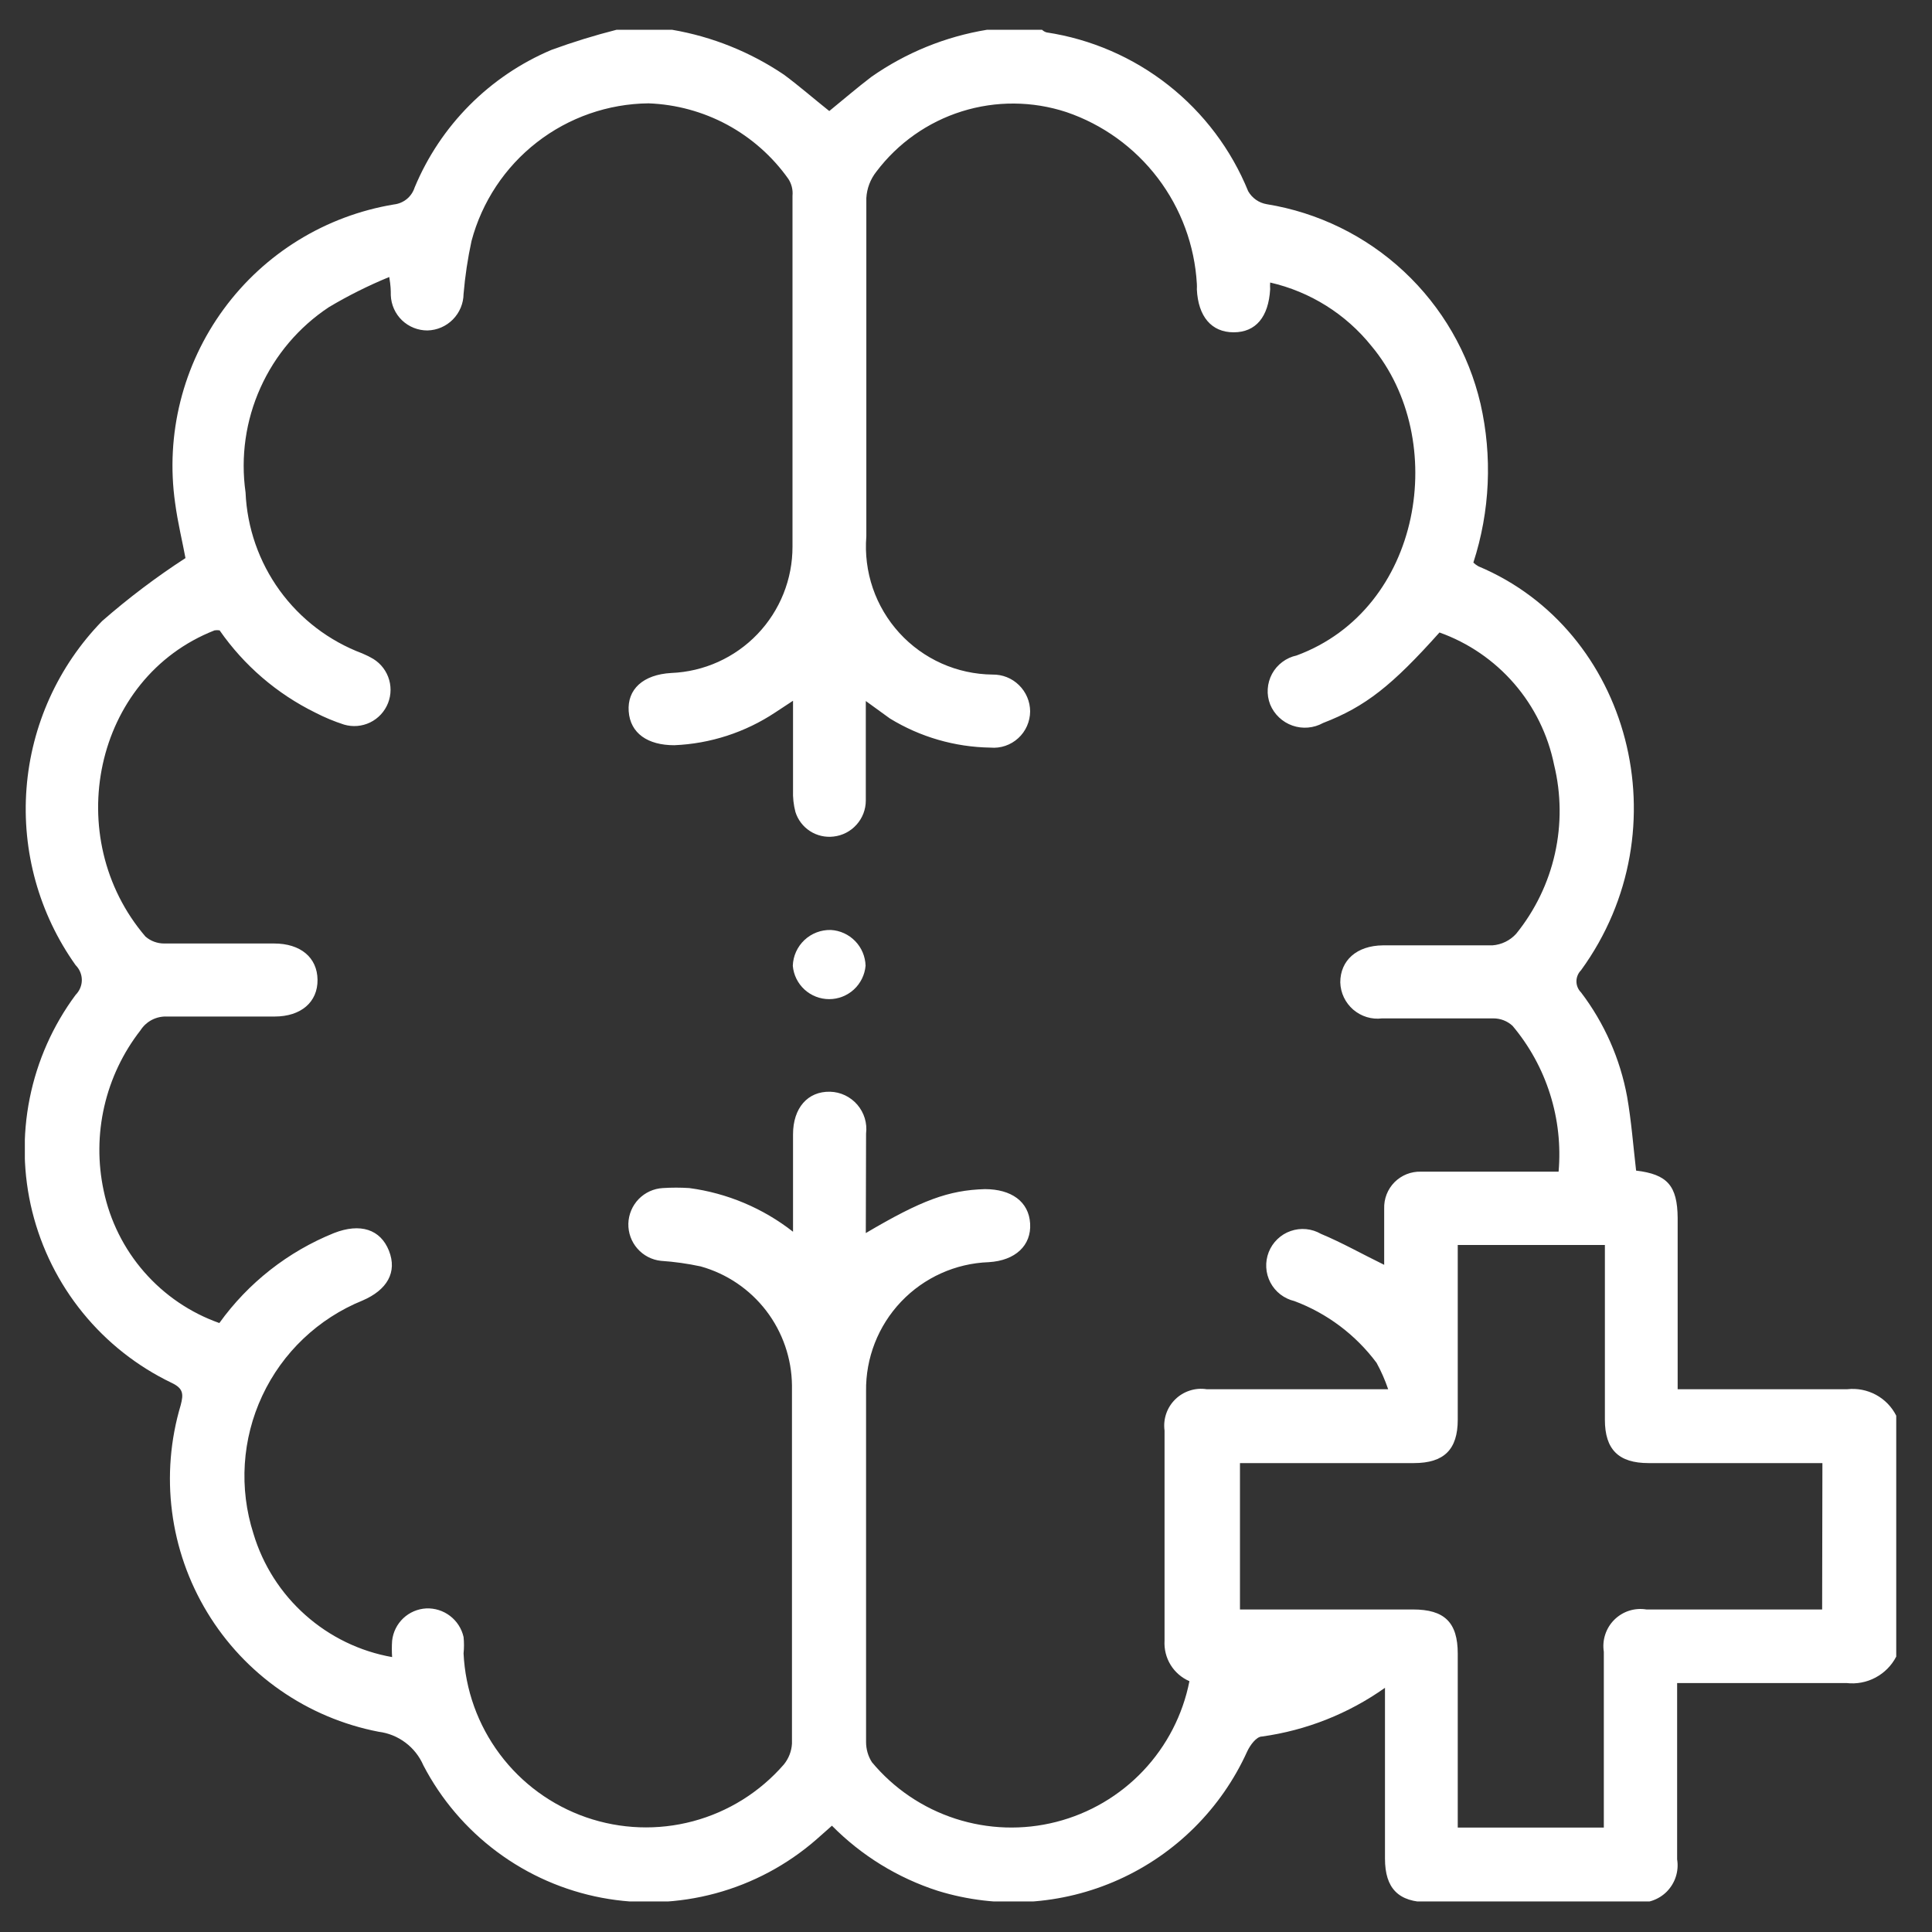 <svg width="51" height="51" viewBox="0 0 51 51" fill="none" xmlns="http://www.w3.org/2000/svg">
<rect x="0" y="0" width="51" height="51" fill="#333333" stroke="none"/>
<g clip-path="url(#clip0_80_3050)">
<path d="M50.056 37.371V43.73C49.934 43.966 49.743 44.159 49.508 44.284C49.274 44.409 49.007 44.459 48.743 44.428C47.429 44.428 46.109 44.428 44.789 44.428H44.272C44.272 46.028 44.272 47.559 44.272 49.082C44.297 49.235 44.285 49.392 44.238 49.539C44.191 49.687 44.109 49.821 44.001 49.932C43.892 50.042 43.758 50.125 43.611 50.174C43.464 50.223 43.308 50.236 43.154 50.214C41.338 50.214 39.522 50.214 37.706 50.214C36.917 50.214 36.56 49.85 36.56 49.061C36.56 47.705 36.56 46.357 36.56 45.008C36.56 44.875 36.56 44.743 36.56 44.554C35.596 45.237 34.482 45.678 33.312 45.84C33.166 45.84 32.998 46.07 32.921 46.238C32.24 47.739 31.035 48.941 29.532 49.617C28.028 50.294 26.33 50.399 24.755 49.913C23.699 49.573 22.741 48.983 21.961 48.194L21.542 48.565C20.776 49.231 19.868 49.715 18.888 49.98C17.908 50.245 16.881 50.285 15.883 50.096C14.885 49.907 13.944 49.495 13.128 48.889C12.313 48.284 11.645 47.502 11.176 46.601C11.073 46.363 10.91 46.156 10.703 46.001C10.496 45.845 10.252 45.746 9.995 45.714C9.063 45.534 8.178 45.161 7.399 44.618C6.619 44.075 5.962 43.375 5.47 42.562C4.978 41.75 4.661 40.843 4.541 39.901C4.42 38.959 4.498 38.002 4.77 37.092C4.847 36.798 4.84 36.651 4.533 36.505C3.624 36.069 2.822 35.437 2.186 34.655C1.549 33.873 1.094 32.959 0.851 31.981C0.609 31.002 0.586 29.981 0.784 28.993C0.982 28.004 1.396 27.071 1.997 26.261C2.048 26.21 2.089 26.149 2.117 26.082C2.145 26.015 2.16 25.943 2.16 25.87C2.16 25.797 2.145 25.725 2.117 25.658C2.089 25.591 2.048 25.53 1.997 25.479C1.031 24.123 0.572 22.47 0.7 20.81C0.827 19.15 1.534 17.587 2.695 16.395C3.388 15.789 4.124 15.233 4.896 14.732C4.819 14.313 4.693 13.803 4.623 13.279C4.365 11.47 4.825 9.633 5.905 8.16C6.985 6.686 8.599 5.695 10.4 5.397C10.524 5.383 10.642 5.333 10.739 5.254C10.835 5.175 10.907 5.069 10.945 4.95C11.626 3.312 12.923 2.007 14.557 1.317C15.12 1.111 15.694 0.934 16.275 0.786H17.742C18.8 0.967 19.807 1.372 20.697 1.973C21.102 2.274 21.486 2.609 21.891 2.931C22.261 2.63 22.625 2.316 23.002 2.029C23.913 1.391 24.956 0.966 26.054 0.786H27.507C27.541 0.818 27.581 0.842 27.626 0.855C28.8 1.033 29.909 1.513 30.842 2.248C31.775 2.983 32.501 3.947 32.949 5.048C33 5.137 33.071 5.215 33.155 5.274C33.239 5.333 33.336 5.373 33.438 5.39C34.795 5.61 36.056 6.228 37.06 7.166C38.065 8.104 38.769 9.32 39.082 10.659C39.398 12.047 39.333 13.496 38.893 14.851C38.933 14.889 38.978 14.922 39.026 14.949C43.022 16.626 44.447 21.88 41.736 25.611C41.698 25.65 41.667 25.695 41.646 25.746C41.625 25.796 41.614 25.85 41.614 25.905C41.614 25.959 41.625 26.014 41.646 26.064C41.667 26.114 41.698 26.16 41.736 26.198C42.352 27.008 42.768 27.951 42.952 28.951C43.064 29.594 43.113 30.244 43.189 30.901C44.014 30.999 44.279 31.299 44.286 32.151V36.672C45.816 36.672 47.29 36.672 48.764 36.672C49.025 36.643 49.288 36.694 49.52 36.819C49.751 36.944 49.938 37.136 50.056 37.371ZM22.855 32.55C24.322 31.683 25.041 31.418 25.998 31.39C26.697 31.39 27.158 31.718 27.193 32.298C27.228 32.878 26.802 33.276 26.103 33.318C25.224 33.349 24.393 33.724 23.787 34.361C23.181 34.999 22.849 35.849 22.862 36.728C22.862 39.817 22.862 42.898 22.862 45.986C22.862 46.174 22.915 46.359 23.016 46.517C23.595 47.213 24.36 47.73 25.221 48.009C26.082 48.288 27.004 48.318 27.881 48.094C28.758 47.87 29.554 47.403 30.177 46.745C30.799 46.088 31.223 45.267 31.398 44.379C31.192 44.29 31.018 44.14 30.901 43.949C30.783 43.757 30.728 43.534 30.741 43.31C30.741 41.466 30.741 39.614 30.741 37.762C30.721 37.612 30.736 37.46 30.785 37.317C30.834 37.174 30.916 37.045 31.024 36.939C31.132 36.833 31.263 36.754 31.407 36.708C31.55 36.661 31.703 36.649 31.852 36.672H36.644C36.562 36.431 36.46 36.197 36.337 35.974C35.785 35.235 35.034 34.67 34.171 34.346C34.036 34.314 33.91 34.254 33.8 34.17C33.69 34.085 33.6 33.978 33.535 33.855C33.471 33.732 33.433 33.597 33.426 33.459C33.418 33.32 33.441 33.182 33.491 33.053C33.542 32.924 33.62 32.807 33.72 32.711C33.82 32.615 33.939 32.541 34.07 32.496C34.201 32.45 34.34 32.433 34.478 32.446C34.616 32.459 34.75 32.502 34.87 32.571C35.422 32.801 35.953 33.102 36.539 33.388C36.539 32.892 36.539 32.396 36.539 31.907C36.535 31.778 36.556 31.649 36.603 31.529C36.65 31.408 36.721 31.299 36.812 31.207C36.904 31.115 37.013 31.043 37.133 30.995C37.253 30.948 37.381 30.925 37.51 30.929C38.062 30.929 38.607 30.929 39.152 30.929H41.143C41.203 30.239 41.127 29.543 40.918 28.883C40.71 28.222 40.373 27.609 39.927 27.079C39.79 26.953 39.611 26.883 39.424 26.883C38.446 26.883 37.468 26.883 36.483 26.883C36.347 26.9 36.209 26.888 36.078 26.848C35.947 26.808 35.826 26.741 35.722 26.652C35.618 26.562 35.534 26.452 35.475 26.328C35.416 26.205 35.384 26.07 35.38 25.933C35.38 25.353 35.813 24.962 36.504 24.955C37.468 24.955 38.432 24.955 39.396 24.955C39.638 24.937 39.863 24.827 40.025 24.647C40.523 24.031 40.873 23.308 41.046 22.535C41.219 21.762 41.212 20.959 41.024 20.189C40.863 19.396 40.5 18.657 39.97 18.045C39.44 17.433 38.761 16.968 37.999 16.696C36.749 18.093 36.05 18.652 34.926 19.085C34.803 19.153 34.668 19.194 34.529 19.206C34.39 19.218 34.25 19.2 34.118 19.154C33.986 19.108 33.865 19.034 33.764 18.938C33.662 18.842 33.582 18.725 33.529 18.596C33.478 18.466 33.456 18.326 33.465 18.187C33.474 18.047 33.513 17.911 33.579 17.788C33.646 17.665 33.738 17.558 33.85 17.475C33.962 17.391 34.09 17.332 34.227 17.303C37.552 16.074 38.265 11.602 36.204 9.135C35.527 8.29 34.584 7.699 33.529 7.458C33.525 7.517 33.525 7.575 33.529 7.633C33.487 8.367 33.151 8.772 32.565 8.772C31.978 8.772 31.629 8.353 31.594 7.64C31.597 7.591 31.597 7.542 31.594 7.493C31.536 6.481 31.177 5.508 30.563 4.7C29.95 3.893 29.11 3.286 28.15 2.959C27.255 2.665 26.29 2.658 25.39 2.94C24.491 3.222 23.702 3.778 23.134 4.531C22.976 4.73 22.883 4.975 22.869 5.229C22.869 8.206 22.869 11.183 22.869 14.159C22.832 14.621 22.89 15.086 23.04 15.525C23.19 15.963 23.429 16.366 23.741 16.708C24.054 17.051 24.434 17.325 24.857 17.514C25.28 17.703 25.738 17.802 26.201 17.807C26.33 17.805 26.458 17.828 26.578 17.876C26.698 17.924 26.807 17.995 26.899 18.086C26.991 18.176 27.065 18.284 27.115 18.402C27.166 18.521 27.192 18.649 27.193 18.778C27.192 18.911 27.164 19.043 27.11 19.165C27.056 19.287 26.978 19.396 26.879 19.486C26.781 19.576 26.665 19.645 26.538 19.688C26.412 19.731 26.278 19.747 26.145 19.735C25.207 19.721 24.291 19.456 23.491 18.966L22.855 18.505C22.855 19.435 22.855 20.28 22.855 21.133C22.855 21.368 22.768 21.595 22.61 21.77C22.453 21.946 22.237 22.057 22.003 22.083C21.786 22.109 21.566 22.058 21.383 21.94C21.199 21.821 21.062 21.642 20.997 21.433C20.948 21.246 20.927 21.053 20.934 20.86C20.934 20.098 20.934 19.337 20.934 18.498L20.466 18.806C19.672 19.333 18.75 19.633 17.798 19.672C17.099 19.672 16.638 19.358 16.596 18.778C16.554 18.198 16.974 17.807 17.721 17.765C18.583 17.73 19.397 17.363 19.994 16.74C20.591 16.117 20.923 15.287 20.92 14.425C20.92 11.336 20.92 8.248 20.92 5.167C20.935 5.009 20.895 4.851 20.808 4.719C20.388 4.127 19.836 3.639 19.197 3.293C18.557 2.948 17.846 2.755 17.12 2.728C16.051 2.739 15.016 3.101 14.172 3.757C13.328 4.413 12.722 5.328 12.447 6.361C12.347 6.822 12.277 7.289 12.237 7.759C12.234 8.011 12.133 8.252 11.956 8.432C11.779 8.612 11.54 8.716 11.287 8.723C11.037 8.725 10.795 8.629 10.613 8.456C10.432 8.282 10.326 8.045 10.316 7.794C10.316 7.668 10.316 7.549 10.275 7.312C9.725 7.538 9.192 7.804 8.682 8.108C7.891 8.632 7.264 9.37 6.875 10.236C6.485 11.101 6.349 12.059 6.482 12.999C6.522 13.932 6.836 14.831 7.383 15.587C7.931 16.342 8.689 16.92 9.562 17.248C9.632 17.282 9.709 17.311 9.779 17.352C9.993 17.459 10.16 17.642 10.246 17.866C10.332 18.09 10.331 18.337 10.243 18.56C10.155 18.783 9.987 18.965 9.772 19.07C9.556 19.175 9.31 19.195 9.08 19.127C8.821 19.043 8.568 18.938 8.326 18.813C7.312 18.315 6.442 17.567 5.797 16.64C5.753 16.633 5.708 16.633 5.664 16.64C2.458 17.897 1.606 22.118 3.841 24.724C3.979 24.843 4.155 24.907 4.337 24.906C5.301 24.906 6.272 24.906 7.236 24.906C7.934 24.906 8.375 25.276 8.382 25.863C8.389 26.45 7.948 26.834 7.25 26.834C6.3 26.834 5.35 26.834 4.407 26.834C4.269 26.828 4.132 26.859 4.009 26.922C3.887 26.986 3.783 27.081 3.708 27.198C3.247 27.789 2.921 28.475 2.753 29.207C2.585 29.939 2.58 30.698 2.737 31.432C2.904 32.227 3.272 32.966 3.807 33.578C4.341 34.19 5.024 34.654 5.79 34.925C6.553 33.863 7.602 33.04 8.815 32.55C9.513 32.277 10.044 32.452 10.268 33.018C10.491 33.584 10.219 34.052 9.569 34.331C8.402 34.805 7.456 35.703 6.923 36.845C6.389 37.986 6.306 39.287 6.691 40.487C6.94 41.316 7.414 42.059 8.061 42.633C8.707 43.208 9.5 43.593 10.351 43.743C10.341 43.599 10.341 43.454 10.351 43.31C10.376 43.084 10.48 42.874 10.645 42.718C10.81 42.562 11.026 42.47 11.252 42.458C11.479 42.449 11.701 42.519 11.881 42.657C12.061 42.795 12.187 42.991 12.237 43.212C12.252 43.356 12.252 43.502 12.237 43.646C12.283 44.607 12.615 45.533 13.192 46.304C13.768 47.076 14.562 47.656 15.471 47.972C16.381 48.288 17.364 48.324 18.294 48.076C19.224 47.828 20.058 47.307 20.69 46.58C20.818 46.424 20.894 46.231 20.906 46.028C20.906 42.879 20.906 39.728 20.906 36.575C20.899 35.86 20.66 35.167 20.226 34.6C19.791 34.033 19.184 33.622 18.496 33.43C18.151 33.356 17.801 33.307 17.448 33.283C17.208 33.258 16.985 33.142 16.826 32.96C16.666 32.778 16.581 32.542 16.587 32.3C16.594 32.058 16.691 31.827 16.859 31.653C17.028 31.48 17.256 31.375 17.497 31.362C17.73 31.347 17.963 31.347 18.196 31.362C19.195 31.495 20.14 31.893 20.934 32.515C20.934 31.599 20.934 30.775 20.934 29.944C20.934 29.245 21.325 28.805 21.912 28.819C22.049 28.822 22.184 28.855 22.308 28.914C22.431 28.973 22.541 29.057 22.631 29.161C22.72 29.265 22.787 29.386 22.827 29.517C22.867 29.648 22.879 29.787 22.862 29.923L22.855 32.55ZM48.107 38.622H43.518C42.728 38.622 42.365 38.265 42.365 37.476C42.365 36.288 42.365 35.1 42.365 33.912V32.864H38.481V37.476C38.481 38.265 38.118 38.622 37.322 38.622C35.96 38.622 34.59 38.622 33.228 38.622H32.732V42.486C34.283 42.486 35.792 42.486 37.301 42.486C38.132 42.486 38.481 42.828 38.481 43.653V48.243H42.337V47.747C42.337 46.35 42.337 44.952 42.337 43.604C42.313 43.451 42.325 43.294 42.374 43.147C42.422 43 42.504 42.866 42.614 42.757C42.724 42.648 42.858 42.566 43.005 42.519C43.153 42.472 43.309 42.461 43.462 42.486C44.216 42.486 44.971 42.486 45.732 42.486H48.1L48.107 38.622Z" fill="white"/>
<path d="M22.849 25.493C22.828 25.733 22.718 25.957 22.54 26.121C22.362 26.284 22.13 26.375 21.888 26.375C21.647 26.375 21.414 26.284 21.236 26.121C21.058 25.957 20.948 25.733 20.928 25.493C20.937 25.234 21.048 24.99 21.236 24.814C21.425 24.637 21.675 24.542 21.934 24.549C22.177 24.563 22.405 24.668 22.575 24.843C22.744 25.017 22.842 25.249 22.849 25.493Z" fill="white"/>
</g>
<defs>
<clipPath id="clip0_80_3050">
<rect width="49.407" height="49.407" fill="white" transform="translate(0.656 0.786)"/>
</clipPath>
</defs>
</svg>
